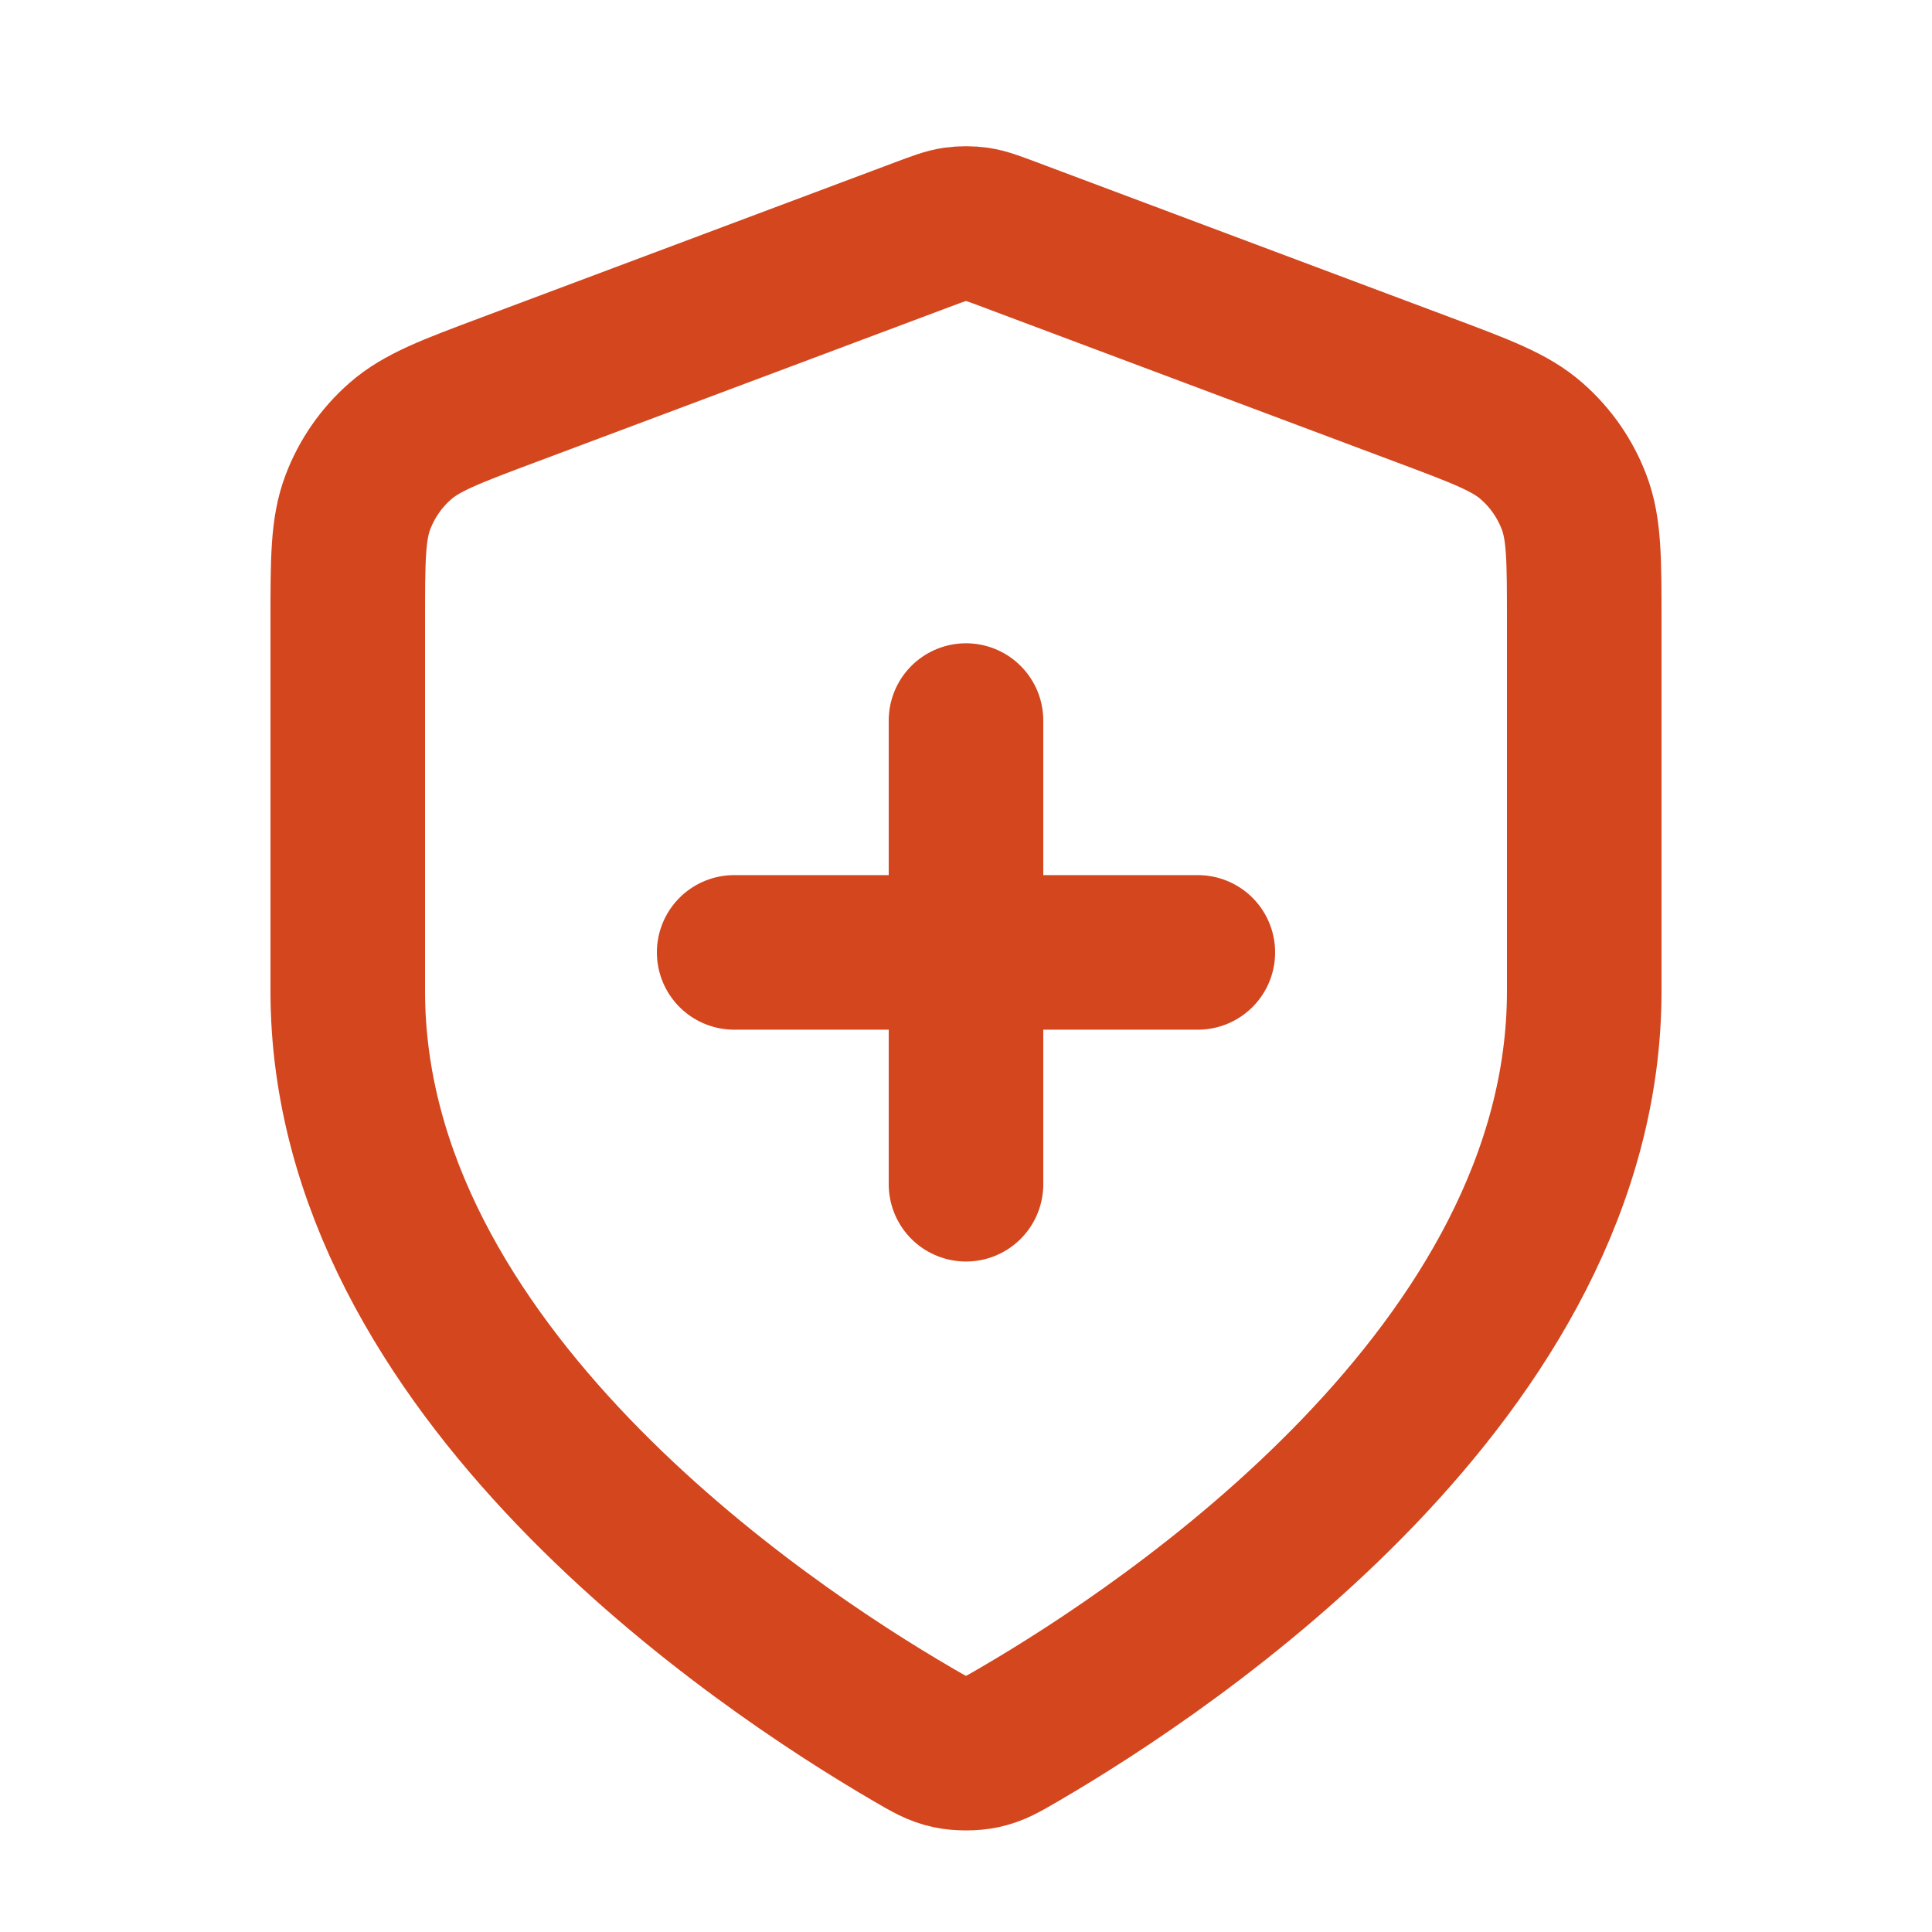 <svg width="25" height="25" viewBox="0 0 25 25" fill="none" xmlns="http://www.w3.org/2000/svg">
<path d="M12.5 15.324V9.324M9.5 12.324H15.5M20.5 12.824C20.5 17.733 15.146 21.303 13.198 22.439C12.977 22.568 12.866 22.633 12.71 22.666C12.588 22.692 12.412 22.692 12.29 22.666C12.134 22.633 12.023 22.568 11.802 22.439C9.854 21.303 4.5 17.733 4.5 12.824V8.042C4.5 7.242 4.5 6.843 4.631 6.499C4.746 6.195 4.934 5.924 5.178 5.71C5.454 5.467 5.828 5.326 6.576 5.046L11.938 3.035C12.146 2.957 12.25 2.918 12.357 2.902C12.452 2.889 12.548 2.889 12.643 2.902C12.75 2.918 12.854 2.957 13.062 3.035L18.424 5.046C19.172 5.326 19.547 5.467 19.822 5.71C20.066 5.924 20.254 6.195 20.369 6.499C20.5 6.843 20.5 7.242 20.5 8.042V12.824Z" stroke="#D3461E" stroke-width="2" stroke-linecap="round" stroke-linejoin="round"/>
</svg>
